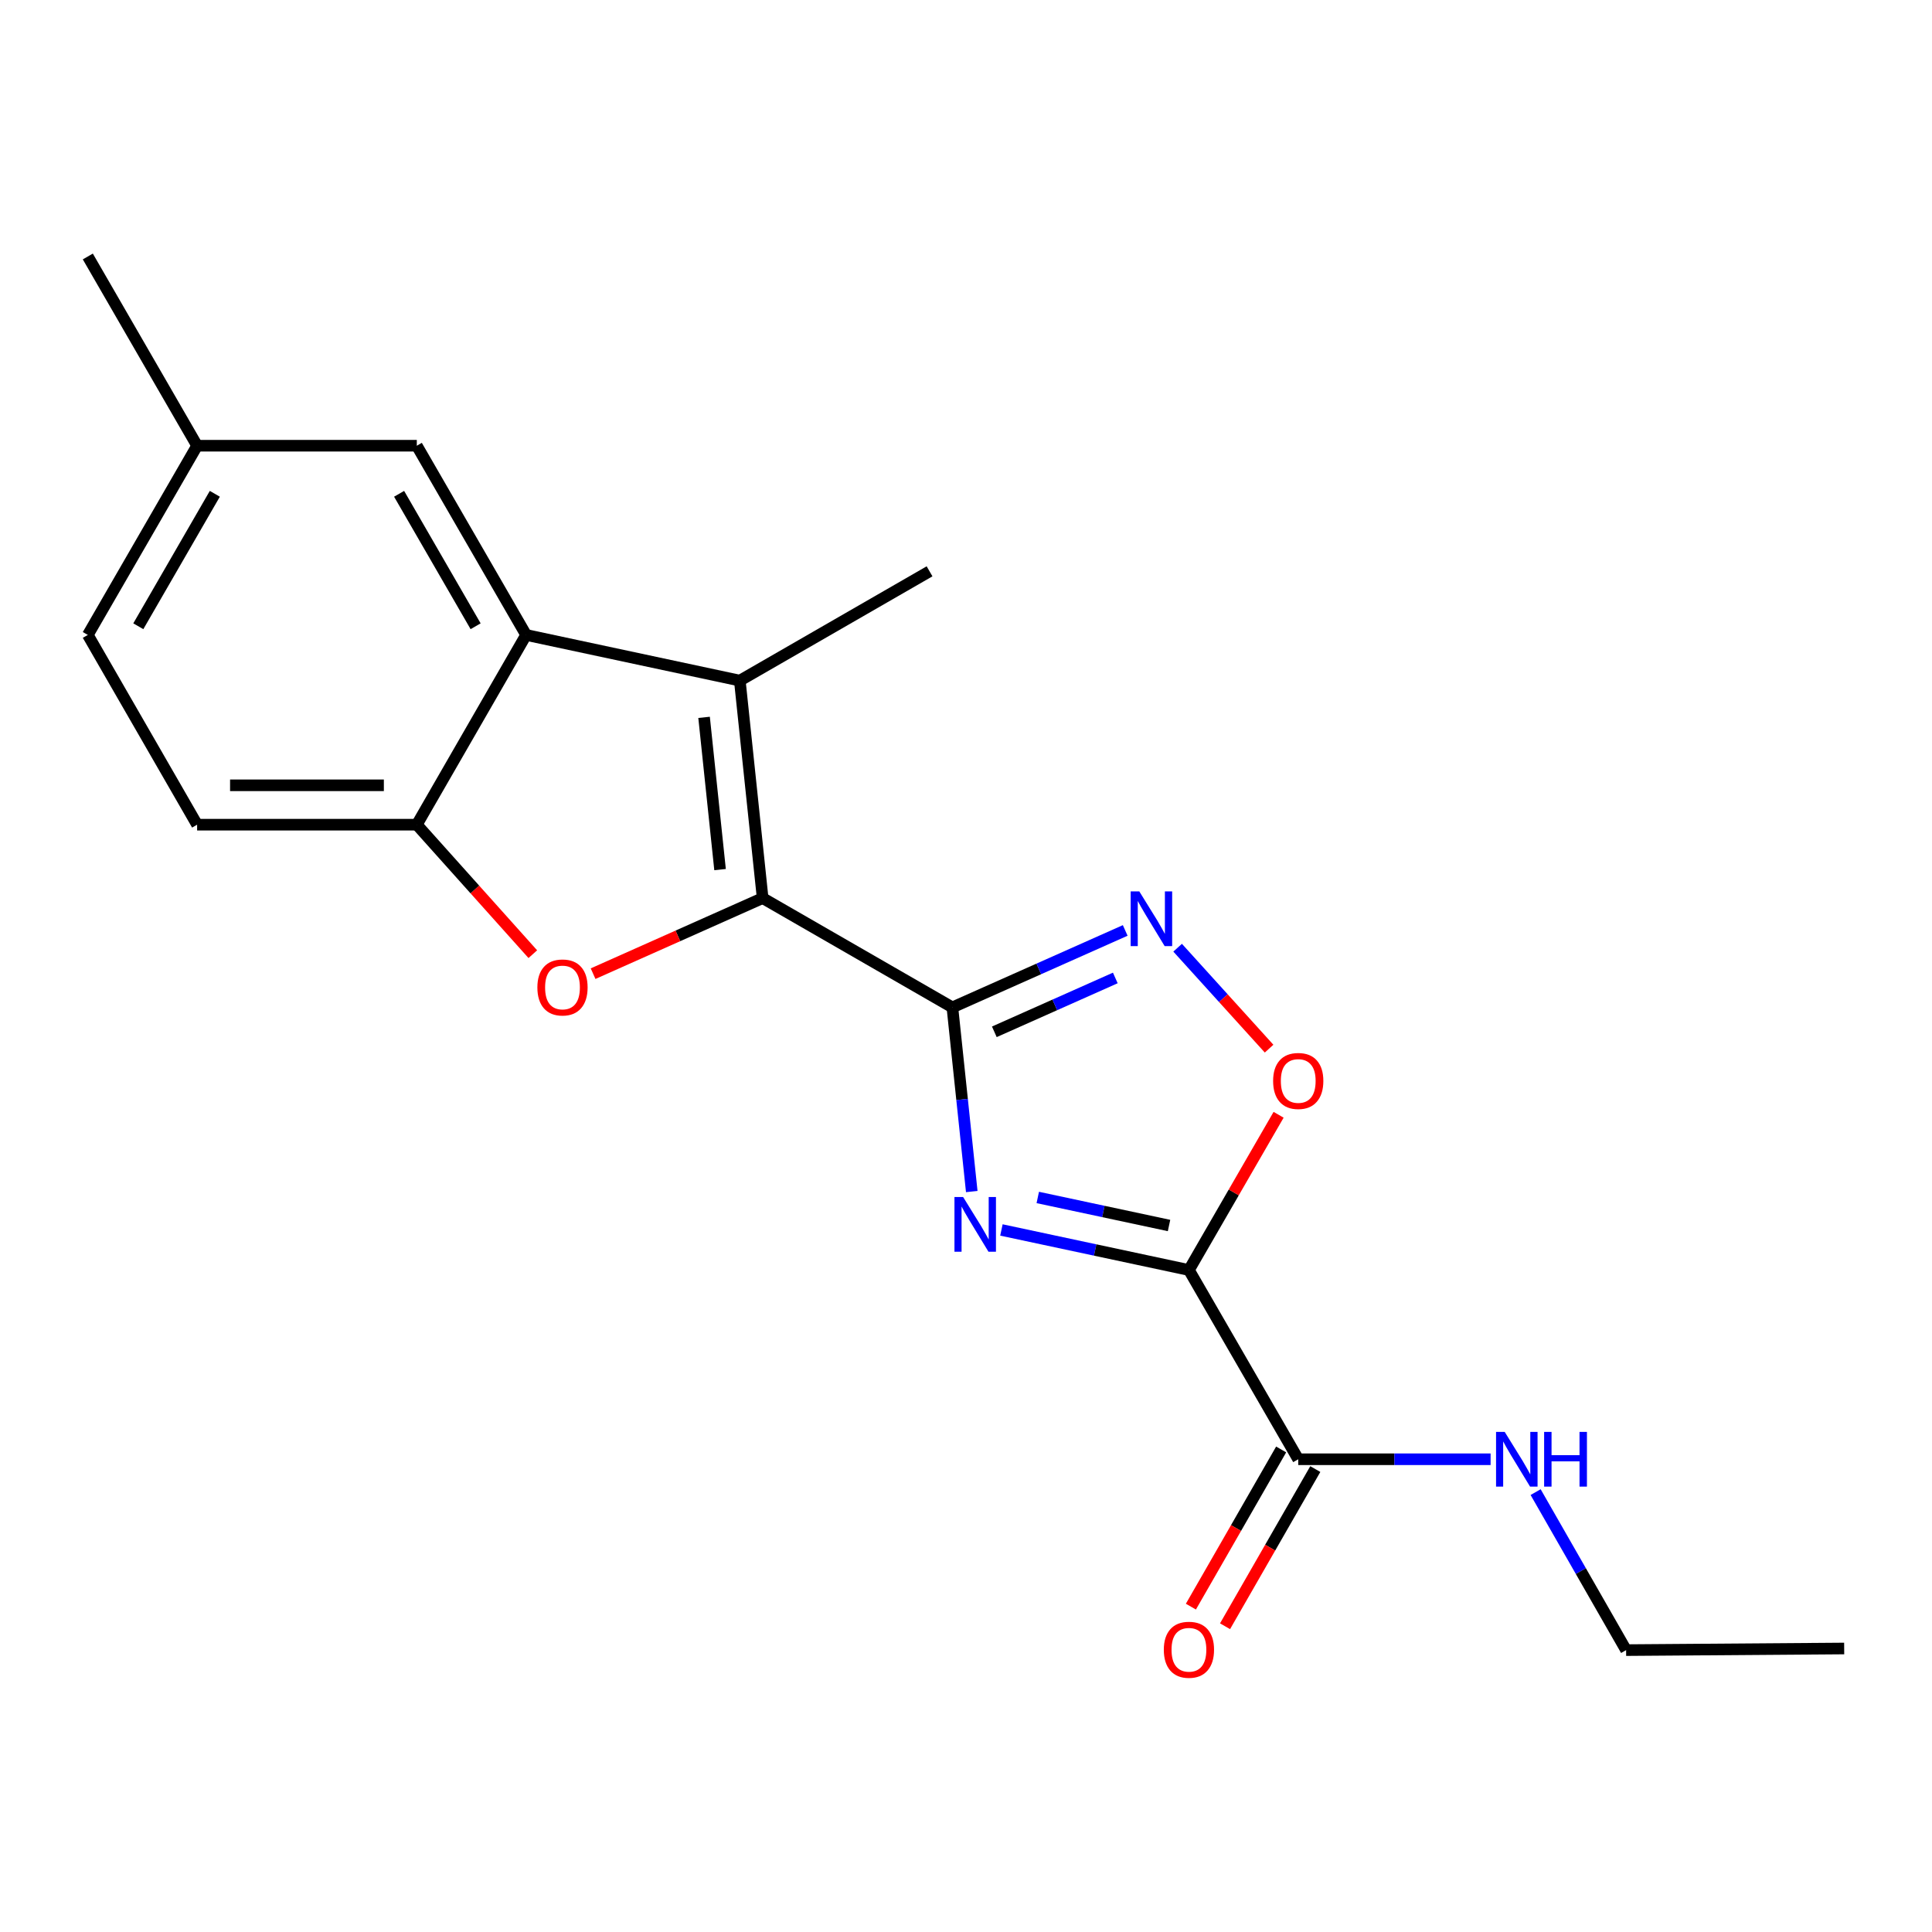 <?xml version='1.0' encoding='iso-8859-1'?>
<svg version='1.1' baseProfile='full'
              xmlns='http://www.w3.org/2000/svg'
                      xmlns:rdkit='http://www.rdkit.org/xml'
                      xmlns:xlink='http://www.w3.org/1999/xlink'
                  xml:space='preserve'
width='1000px' height='1000px' viewBox='0 0 1000 1000'>
<!-- END OF HEADER -->
<rect style='opacity:1.0;fill:#FFFFFF;stroke:none' width='1000' height='1000' x='0' y='0'> </rect>
<path class='bond-0' d='M 492.957,521.419 L 497.969,569.082' style='fill:none;fill-rule:evenodd;stroke:#000000;stroke-width:6px;stroke-linecap:butt;stroke-linejoin:miter;stroke-opacity:1' />
<path class='bond-0' d='M 497.969,569.082 L 502.981,616.744' style='fill:none;fill-rule:evenodd;stroke:#0000FF;stroke-width:6px;stroke-linecap:butt;stroke-linejoin:miter;stroke-opacity:1' />
<path class='bond-1' d='M 492.957,521.419 L 394.746,464.857' style='fill:none;fill-rule:evenodd;stroke:#000000;stroke-width:6px;stroke-linecap:butt;stroke-linejoin:miter;stroke-opacity:1' />
<path class='bond-5' d='M 492.957,521.419 L 537.683,501.507' style='fill:none;fill-rule:evenodd;stroke:#000000;stroke-width:6px;stroke-linecap:butt;stroke-linejoin:miter;stroke-opacity:1' />
<path class='bond-5' d='M 537.683,501.507 L 582.41,481.594' style='fill:none;fill-rule:evenodd;stroke:#0000FF;stroke-width:6px;stroke-linecap:butt;stroke-linejoin:miter;stroke-opacity:1' />
<path class='bond-5' d='M 514.665,534.066 L 545.973,520.127' style='fill:none;fill-rule:evenodd;stroke:#000000;stroke-width:6px;stroke-linecap:butt;stroke-linejoin:miter;stroke-opacity:1' />
<path class='bond-5' d='M 545.973,520.127 L 577.282,506.189' style='fill:none;fill-rule:evenodd;stroke:#0000FF;stroke-width:6px;stroke-linecap:butt;stroke-linejoin:miter;stroke-opacity:1' />
<path class='bond-2' d='M 518.335,636.626 L 566.862,646.993' style='fill:none;fill-rule:evenodd;stroke:#0000FF;stroke-width:6px;stroke-linecap:butt;stroke-linejoin:miter;stroke-opacity:1' />
<path class='bond-2' d='M 566.862,646.993 L 615.389,657.36' style='fill:none;fill-rule:evenodd;stroke:#000000;stroke-width:6px;stroke-linecap:butt;stroke-linejoin:miter;stroke-opacity:1' />
<path class='bond-2' d='M 537.152,619.803 L 571.12,627.06' style='fill:none;fill-rule:evenodd;stroke:#0000FF;stroke-width:6px;stroke-linecap:butt;stroke-linejoin:miter;stroke-opacity:1' />
<path class='bond-2' d='M 571.12,627.06 L 605.089,634.317' style='fill:none;fill-rule:evenodd;stroke:#000000;stroke-width:6px;stroke-linecap:butt;stroke-linejoin:miter;stroke-opacity:1' />
<path class='bond-3' d='M 394.746,464.857 L 382.924,352.288' style='fill:none;fill-rule:evenodd;stroke:#000000;stroke-width:6px;stroke-linecap:butt;stroke-linejoin:miter;stroke-opacity:1' />
<path class='bond-3' d='M 372.702,450.101 L 364.426,371.302' style='fill:none;fill-rule:evenodd;stroke:#000000;stroke-width:6px;stroke-linecap:butt;stroke-linejoin:miter;stroke-opacity:1' />
<path class='bond-4' d='M 394.746,464.857 L 350.863,484.412' style='fill:none;fill-rule:evenodd;stroke:#000000;stroke-width:6px;stroke-linecap:butt;stroke-linejoin:miter;stroke-opacity:1' />
<path class='bond-4' d='M 350.863,484.412 L 306.981,503.967' style='fill:none;fill-rule:evenodd;stroke:#FF0000;stroke-width:6px;stroke-linecap:butt;stroke-linejoin:miter;stroke-opacity:1' />
<path class='bond-9' d='M 615.389,657.36 L 671.962,755.31' style='fill:none;fill-rule:evenodd;stroke:#000000;stroke-width:6px;stroke-linecap:butt;stroke-linejoin:miter;stroke-opacity:1' />
<path class='bond-20' d='M 615.389,657.36 L 638.596,617.185' style='fill:none;fill-rule:evenodd;stroke:#000000;stroke-width:6px;stroke-linecap:butt;stroke-linejoin:miter;stroke-opacity:1' />
<path class='bond-20' d='M 638.596,617.185 L 661.803,577.009' style='fill:none;fill-rule:evenodd;stroke:#FF0000;stroke-width:6px;stroke-linecap:butt;stroke-linejoin:miter;stroke-opacity:1' />
<path class='bond-6' d='M 382.924,352.288 L 272.314,328.644' style='fill:none;fill-rule:evenodd;stroke:#000000;stroke-width:6px;stroke-linecap:butt;stroke-linejoin:miter;stroke-opacity:1' />
<path class='bond-15' d='M 382.924,352.288 L 481.135,295.715' style='fill:none;fill-rule:evenodd;stroke:#000000;stroke-width:6px;stroke-linecap:butt;stroke-linejoin:miter;stroke-opacity:1' />
<path class='bond-8' d='M 275.785,493.879 L 245.763,460.367' style='fill:none;fill-rule:evenodd;stroke:#FF0000;stroke-width:6px;stroke-linecap:butt;stroke-linejoin:miter;stroke-opacity:1' />
<path class='bond-8' d='M 245.763,460.367 L 215.741,426.855' style='fill:none;fill-rule:evenodd;stroke:#000000;stroke-width:6px;stroke-linecap:butt;stroke-linejoin:miter;stroke-opacity:1' />
<path class='bond-7' d='M 609.538,490.533 L 633.209,516.655' style='fill:none;fill-rule:evenodd;stroke:#0000FF;stroke-width:6px;stroke-linecap:butt;stroke-linejoin:miter;stroke-opacity:1' />
<path class='bond-7' d='M 633.209,516.655 L 656.88,542.777' style='fill:none;fill-rule:evenodd;stroke:#FF0000;stroke-width:6px;stroke-linecap:butt;stroke-linejoin:miter;stroke-opacity:1' />
<path class='bond-10' d='M 272.314,328.644 L 215.741,230.705' style='fill:none;fill-rule:evenodd;stroke:#000000;stroke-width:6px;stroke-linecap:butt;stroke-linejoin:miter;stroke-opacity:1' />
<path class='bond-10' d='M 246.178,324.148 L 206.577,255.591' style='fill:none;fill-rule:evenodd;stroke:#000000;stroke-width:6px;stroke-linecap:butt;stroke-linejoin:miter;stroke-opacity:1' />
<path class='bond-21' d='M 272.314,328.644 L 215.741,426.855' style='fill:none;fill-rule:evenodd;stroke:#000000;stroke-width:6px;stroke-linecap:butt;stroke-linejoin:miter;stroke-opacity:1' />
<path class='bond-12' d='M 215.741,426.855 L 102.028,426.855' style='fill:none;fill-rule:evenodd;stroke:#000000;stroke-width:6px;stroke-linecap:butt;stroke-linejoin:miter;stroke-opacity:1' />
<path class='bond-12' d='M 198.684,406.472 L 119.085,406.472' style='fill:none;fill-rule:evenodd;stroke:#000000;stroke-width:6px;stroke-linecap:butt;stroke-linejoin:miter;stroke-opacity:1' />
<path class='bond-11' d='M 663.124,750.235 L 639.765,790.913' style='fill:none;fill-rule:evenodd;stroke:#000000;stroke-width:6px;stroke-linecap:butt;stroke-linejoin:miter;stroke-opacity:1' />
<path class='bond-11' d='M 639.765,790.913 L 616.405,831.592' style='fill:none;fill-rule:evenodd;stroke:#FF0000;stroke-width:6px;stroke-linecap:butt;stroke-linejoin:miter;stroke-opacity:1' />
<path class='bond-11' d='M 680.8,760.386 L 657.44,801.064' style='fill:none;fill-rule:evenodd;stroke:#000000;stroke-width:6px;stroke-linecap:butt;stroke-linejoin:miter;stroke-opacity:1' />
<path class='bond-11' d='M 657.44,801.064 L 634.081,841.742' style='fill:none;fill-rule:evenodd;stroke:#FF0000;stroke-width:6px;stroke-linecap:butt;stroke-linejoin:miter;stroke-opacity:1' />
<path class='bond-13' d='M 671.962,755.31 L 721.745,755.31' style='fill:none;fill-rule:evenodd;stroke:#000000;stroke-width:6px;stroke-linecap:butt;stroke-linejoin:miter;stroke-opacity:1' />
<path class='bond-13' d='M 721.745,755.31 L 771.529,755.31' style='fill:none;fill-rule:evenodd;stroke:#0000FF;stroke-width:6px;stroke-linecap:butt;stroke-linejoin:miter;stroke-opacity:1' />
<path class='bond-14' d='M 215.741,230.705 L 102.028,230.705' style='fill:none;fill-rule:evenodd;stroke:#000000;stroke-width:6px;stroke-linecap:butt;stroke-linejoin:miter;stroke-opacity:1' />
<path class='bond-16' d='M 102.028,426.855 L 45.455,328.644' style='fill:none;fill-rule:evenodd;stroke:#000000;stroke-width:6px;stroke-linecap:butt;stroke-linejoin:miter;stroke-opacity:1' />
<path class='bond-17' d='M 794.836,772.316 L 818.253,813.208' style='fill:none;fill-rule:evenodd;stroke:#0000FF;stroke-width:6px;stroke-linecap:butt;stroke-linejoin:miter;stroke-opacity:1' />
<path class='bond-17' d='M 818.253,813.208 L 841.671,854.099' style='fill:none;fill-rule:evenodd;stroke:#000000;stroke-width:6px;stroke-linecap:butt;stroke-linejoin:miter;stroke-opacity:1' />
<path class='bond-18' d='M 102.028,230.705 L 45.455,132.755' style='fill:none;fill-rule:evenodd;stroke:#000000;stroke-width:6px;stroke-linecap:butt;stroke-linejoin:miter;stroke-opacity:1' />
<path class='bond-22' d='M 102.028,230.705 L 45.455,328.644' style='fill:none;fill-rule:evenodd;stroke:#000000;stroke-width:6px;stroke-linecap:butt;stroke-linejoin:miter;stroke-opacity:1' />
<path class='bond-22' d='M 111.192,255.591 L 71.59,324.148' style='fill:none;fill-rule:evenodd;stroke:#000000;stroke-width:6px;stroke-linecap:butt;stroke-linejoin:miter;stroke-opacity:1' />
<path class='bond-19' d='M 841.671,854.099 L 954.545,853.261' style='fill:none;fill-rule:evenodd;stroke:#000000;stroke-width:6px;stroke-linecap:butt;stroke-linejoin:miter;stroke-opacity:1' />
<path  class='atom-1' d='M 498.507 619.568
L 507.787 634.568
Q 508.707 636.048, 510.187 638.728
Q 511.667 641.408, 511.747 641.568
L 511.747 619.568
L 515.507 619.568
L 515.507 647.888
L 511.627 647.888
L 501.667 631.488
Q 500.507 629.568, 499.267 627.368
Q 498.067 625.168, 497.707 624.488
L 497.707 647.888
L 494.027 647.888
L 494.027 619.568
L 498.507 619.568
' fill='#0000FF'/>
<path  class='atom-5' d='M 278.145 511.104
Q 278.145 504.304, 281.505 500.504
Q 284.865 496.704, 291.145 496.704
Q 297.425 496.704, 300.785 500.504
Q 304.145 504.304, 304.145 511.104
Q 304.145 517.984, 300.745 521.904
Q 297.345 525.784, 291.145 525.784
Q 284.905 525.784, 281.505 521.904
Q 278.145 518.024, 278.145 511.104
M 291.145 522.584
Q 295.465 522.584, 297.785 519.704
Q 300.145 516.784, 300.145 511.104
Q 300.145 505.544, 297.785 502.744
Q 295.465 499.904, 291.145 499.904
Q 286.825 499.904, 284.465 502.704
Q 282.145 505.504, 282.145 511.104
Q 282.145 516.824, 284.465 519.704
Q 286.825 522.584, 291.145 522.584
' fill='#FF0000'/>
<path  class='atom-6' d='M 589.709 461.398
L 598.989 476.398
Q 599.909 477.878, 601.389 480.558
Q 602.869 483.238, 602.949 483.398
L 602.949 461.398
L 606.709 461.398
L 606.709 489.718
L 602.829 489.718
L 592.869 473.318
Q 591.709 471.398, 590.469 469.198
Q 589.269 466.998, 588.909 466.318
L 588.909 489.718
L 585.229 489.718
L 585.229 461.398
L 589.709 461.398
' fill='#0000FF'/>
<path  class='atom-8' d='M 658.962 559.501
Q 658.962 552.701, 662.322 548.901
Q 665.682 545.101, 671.962 545.101
Q 678.242 545.101, 681.602 548.901
Q 684.962 552.701, 684.962 559.501
Q 684.962 566.381, 681.562 570.301
Q 678.162 574.181, 671.962 574.181
Q 665.722 574.181, 662.322 570.301
Q 658.962 566.421, 658.962 559.501
M 671.962 570.981
Q 676.282 570.981, 678.602 568.101
Q 680.962 565.181, 680.962 559.501
Q 680.962 553.941, 678.602 551.141
Q 676.282 548.301, 671.962 548.301
Q 667.642 548.301, 665.282 551.101
Q 662.962 553.901, 662.962 559.501
Q 662.962 565.221, 665.282 568.101
Q 667.642 570.981, 671.962 570.981
' fill='#FF0000'/>
<path  class='atom-12' d='M 602.389 853.907
Q 602.389 847.107, 605.749 843.307
Q 609.109 839.507, 615.389 839.507
Q 621.669 839.507, 625.029 843.307
Q 628.389 847.107, 628.389 853.907
Q 628.389 860.787, 624.989 864.707
Q 621.589 868.587, 615.389 868.587
Q 609.149 868.587, 605.749 864.707
Q 602.389 860.827, 602.389 853.907
M 615.389 865.387
Q 619.709 865.387, 622.029 862.507
Q 624.389 859.587, 624.389 853.907
Q 624.389 848.347, 622.029 845.547
Q 619.709 842.707, 615.389 842.707
Q 611.069 842.707, 608.709 845.507
Q 606.389 848.307, 606.389 853.907
Q 606.389 859.627, 608.709 862.507
Q 611.069 865.387, 615.389 865.387
' fill='#FF0000'/>
<path  class='atom-14' d='M 778.837 741.15
L 788.117 756.15
Q 789.037 757.63, 790.517 760.31
Q 791.997 762.99, 792.077 763.15
L 792.077 741.15
L 795.837 741.15
L 795.837 769.47
L 791.957 769.47
L 781.997 753.07
Q 780.837 751.15, 779.597 748.95
Q 778.397 746.75, 778.037 746.07
L 778.037 769.47
L 774.357 769.47
L 774.357 741.15
L 778.837 741.15
' fill='#0000FF'/>
<path  class='atom-14' d='M 799.237 741.15
L 803.077 741.15
L 803.077 753.19
L 817.557 753.19
L 817.557 741.15
L 821.397 741.15
L 821.397 769.47
L 817.557 769.47
L 817.557 756.39
L 803.077 756.39
L 803.077 769.47
L 799.237 769.47
L 799.237 741.15
' fill='#0000FF'/>
</svg>

